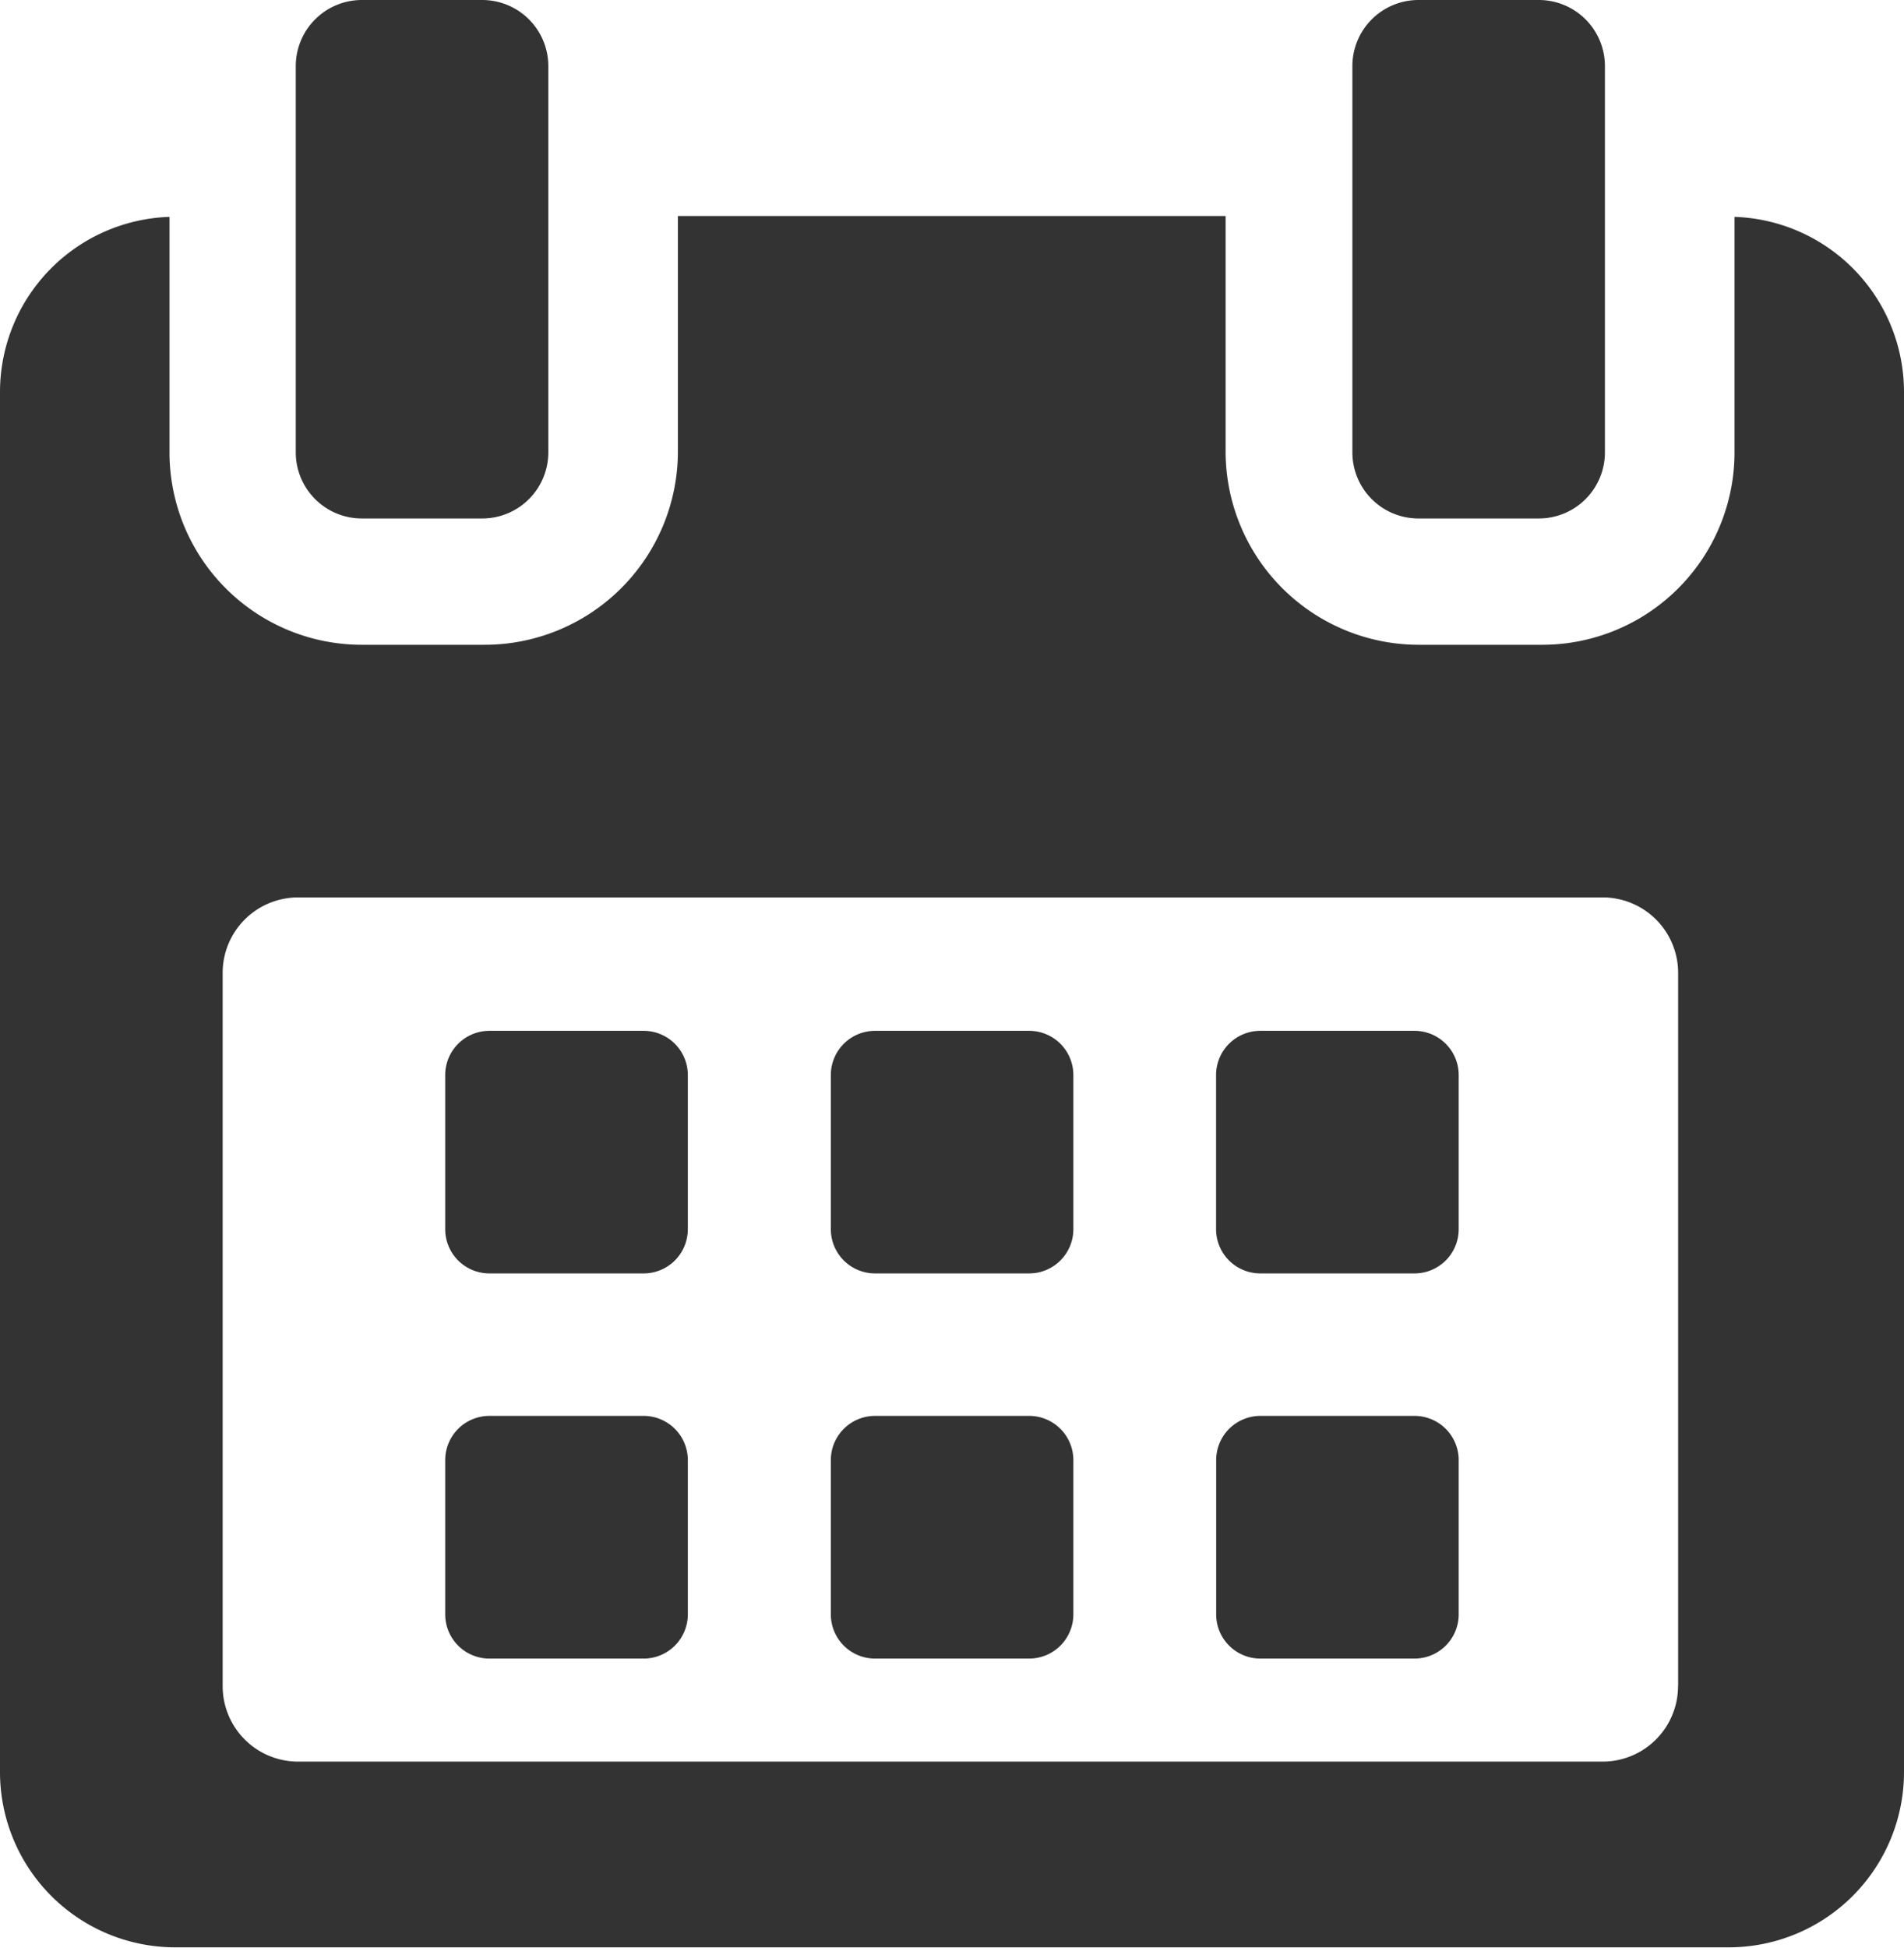 <svg xmlns="http://www.w3.org/2000/svg" width="19.557" height="20" viewBox="0 0 19.557 20"><defs><style>.a{fill:#333;}</style></defs><g transform="translate(0)"><path class="a" d="M119.527,258.7a.454.454,0,0,0-.454-.453h-1.584a.454.454,0,0,0-.454.453v1.584a.454.454,0,0,0,.454.454h1.584a.454.454,0,0,0,.454-.454V258.7Z" transform="translate(-112.462 -247.662)"/><path class="a" d="M216.162,258.7a.454.454,0,0,0-.453-.453h-1.584a.454.454,0,0,0-.454.453v1.584a.454.454,0,0,0,.454.454h1.584a.454.454,0,0,0,.453-.454Z" transform="translate(-205.137 -247.662)"/><path class="a" d="M312.79,258.7a.454.454,0,0,0-.454-.453h-1.584a.454.454,0,0,0-.454.453v1.584a.454.454,0,0,0,.454.454h1.584a.454.454,0,0,0,.454-.454Z" transform="translate(-297.807 -247.662)"/><path class="a" d="M119.527,355.329a.454.454,0,0,0-.454-.454h-1.584a.454.454,0,0,0-.454.454v1.584a.454.454,0,0,0,.454.454h1.584a.454.454,0,0,0,.454-.454v-1.584Z" transform="translate(-112.462 -340.336)"/><path class="a" d="M216.162,355.329a.454.454,0,0,0-.453-.454h-1.584a.454.454,0,0,0-.454.454v1.584a.454.454,0,0,0,.454.454h1.584a.454.454,0,0,0,.453-.454Z" transform="translate(-205.137 -340.336)"/><path class="a" d="M312.79,355.329a.454.454,0,0,0-.453-.454h-1.584a.454.454,0,0,0-.454.454v1.584a.454.454,0,0,0,.454.454h1.584a.454.454,0,0,0,.453-.454v-1.584Z" transform="translate(-297.807 -340.336)"/><path class="a" d="M23.227,54.151V56.57a1.976,1.976,0,0,1-1.98,1.975H20A1.986,1.986,0,0,1,18,56.57V54.142H12.374V56.57a1.986,1.986,0,0,1-1.992,1.975H9.132a1.976,1.976,0,0,1-1.98-1.975V54.151a1.8,1.8,0,0,0-1.741,1.791V70.12a1.8,1.8,0,0,0,1.793,1.8H23.175a1.8,1.8,0,0,0,1.793-1.8V55.942A1.8,1.8,0,0,0,23.227,54.151Zm-.58,15.087a.775.775,0,0,1-.775.775H8.473a.775.775,0,0,1-.775-.775V61.914a.775.775,0,0,1,.775-.775h13.4a.775.775,0,0,1,.775.775v7.324Z" transform="translate(-5.411 -51.924)"/><path class="a" d="M80.229,5.324h1.236a.679.679,0,0,0,.679-.679V.679A.679.679,0,0,0,81.465,0H80.229a.679.679,0,0,0-.679.679V4.645A.679.679,0,0,0,80.229,5.324Z" transform="translate(-76.512 0)"/><path class="a" d="M345.137,5.324h1.236a.679.679,0,0,0,.679-.679V.679A.679.679,0,0,0,346.373,0h-1.236a.679.679,0,0,0-.679.679V4.645A.679.679,0,0,0,345.137,5.324Z" transform="translate(-330.567 0)"/></g></svg>